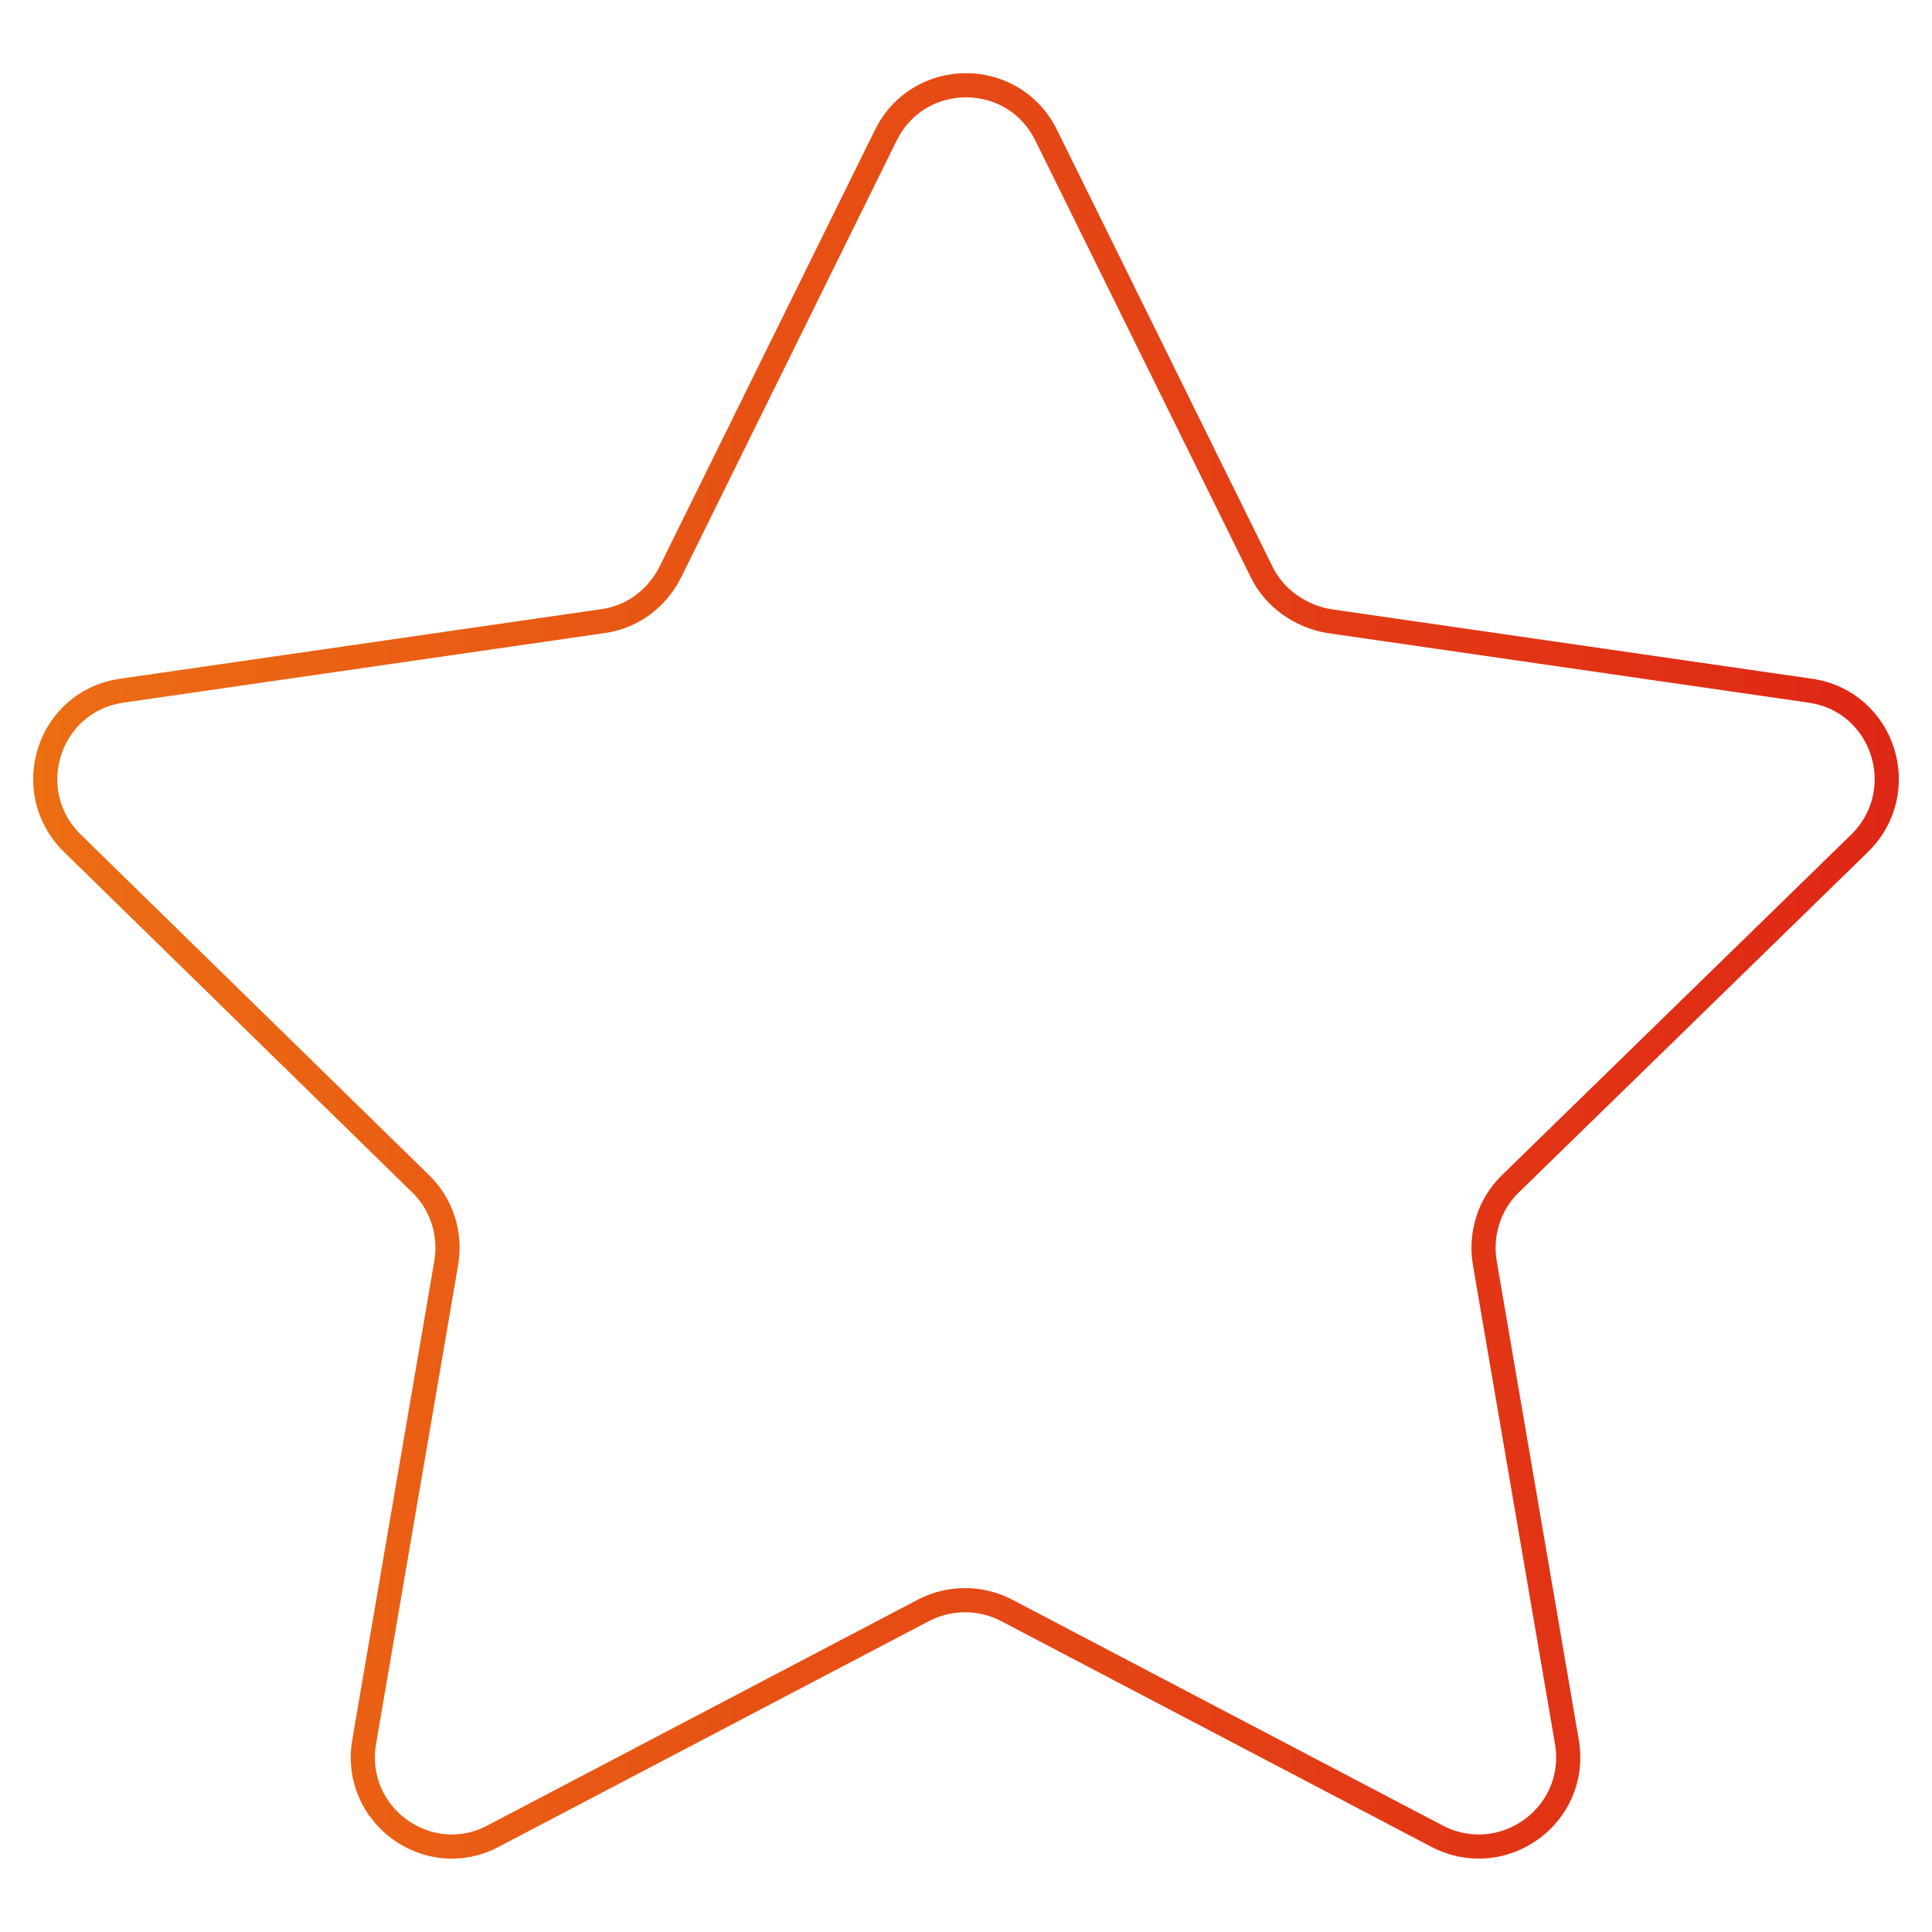 <?xml version="1.0" encoding="UTF-8"?> <svg xmlns="http://www.w3.org/2000/svg" xmlns:xlink="http://www.w3.org/1999/xlink" version="1.1" id="Livello_1" x="0px" y="0px" viewBox="0 0 200 200" style="enable-background:new 0 0 200 200;" xml:space="preserve"> <style type="text/css"> .st0{fill:none;stroke:url(#SVGID_1_);stroke-width:2.5;stroke-linecap:round;stroke-linejoin:round;stroke-miterlimit:10;} </style> <g> <g> <linearGradient id="SVGID_1_" gradientUnits="userSpaceOnUse" x1="3.432" y1="99.99" x2="196.569" y2="99.99"> <stop offset="0" style="stop-color:#EC6E10"></stop> <stop offset="2.635870e-02" style="stop-color:#EC6B14"></stop> <stop offset="0.994" style="stop-color:#DF2715"></stop> </linearGradient> <path class="st0" d="M37.7,180.3l8.5-49.6c0.5-3-0.5-6.1-2.7-8.2l-36-35.2C2,81.9,5,72.6,12.6,71.5l49.8-7.2c3-0.4,5.6-2.3,7-5.1 L91.7,14c3.4-6.9,13.2-6.9,16.6,0l22.3,45.2c1.3,2.7,4,4.6,7,5.1l49.8,7.2c7.6,1.1,10.6,10.4,5.1,15.8l-36.1,35.2 c-2.2,2.1-3.2,5.2-2.7,8.2l8.5,49.6c1.3,7.6-6.6,13.3-13.4,9.8l-44.6-23.4c-2.7-1.4-5.9-1.4-8.6,0L51,190.1 C44.3,193.6,36.4,187.9,37.7,180.3z"></path> </g> </g> </svg> 